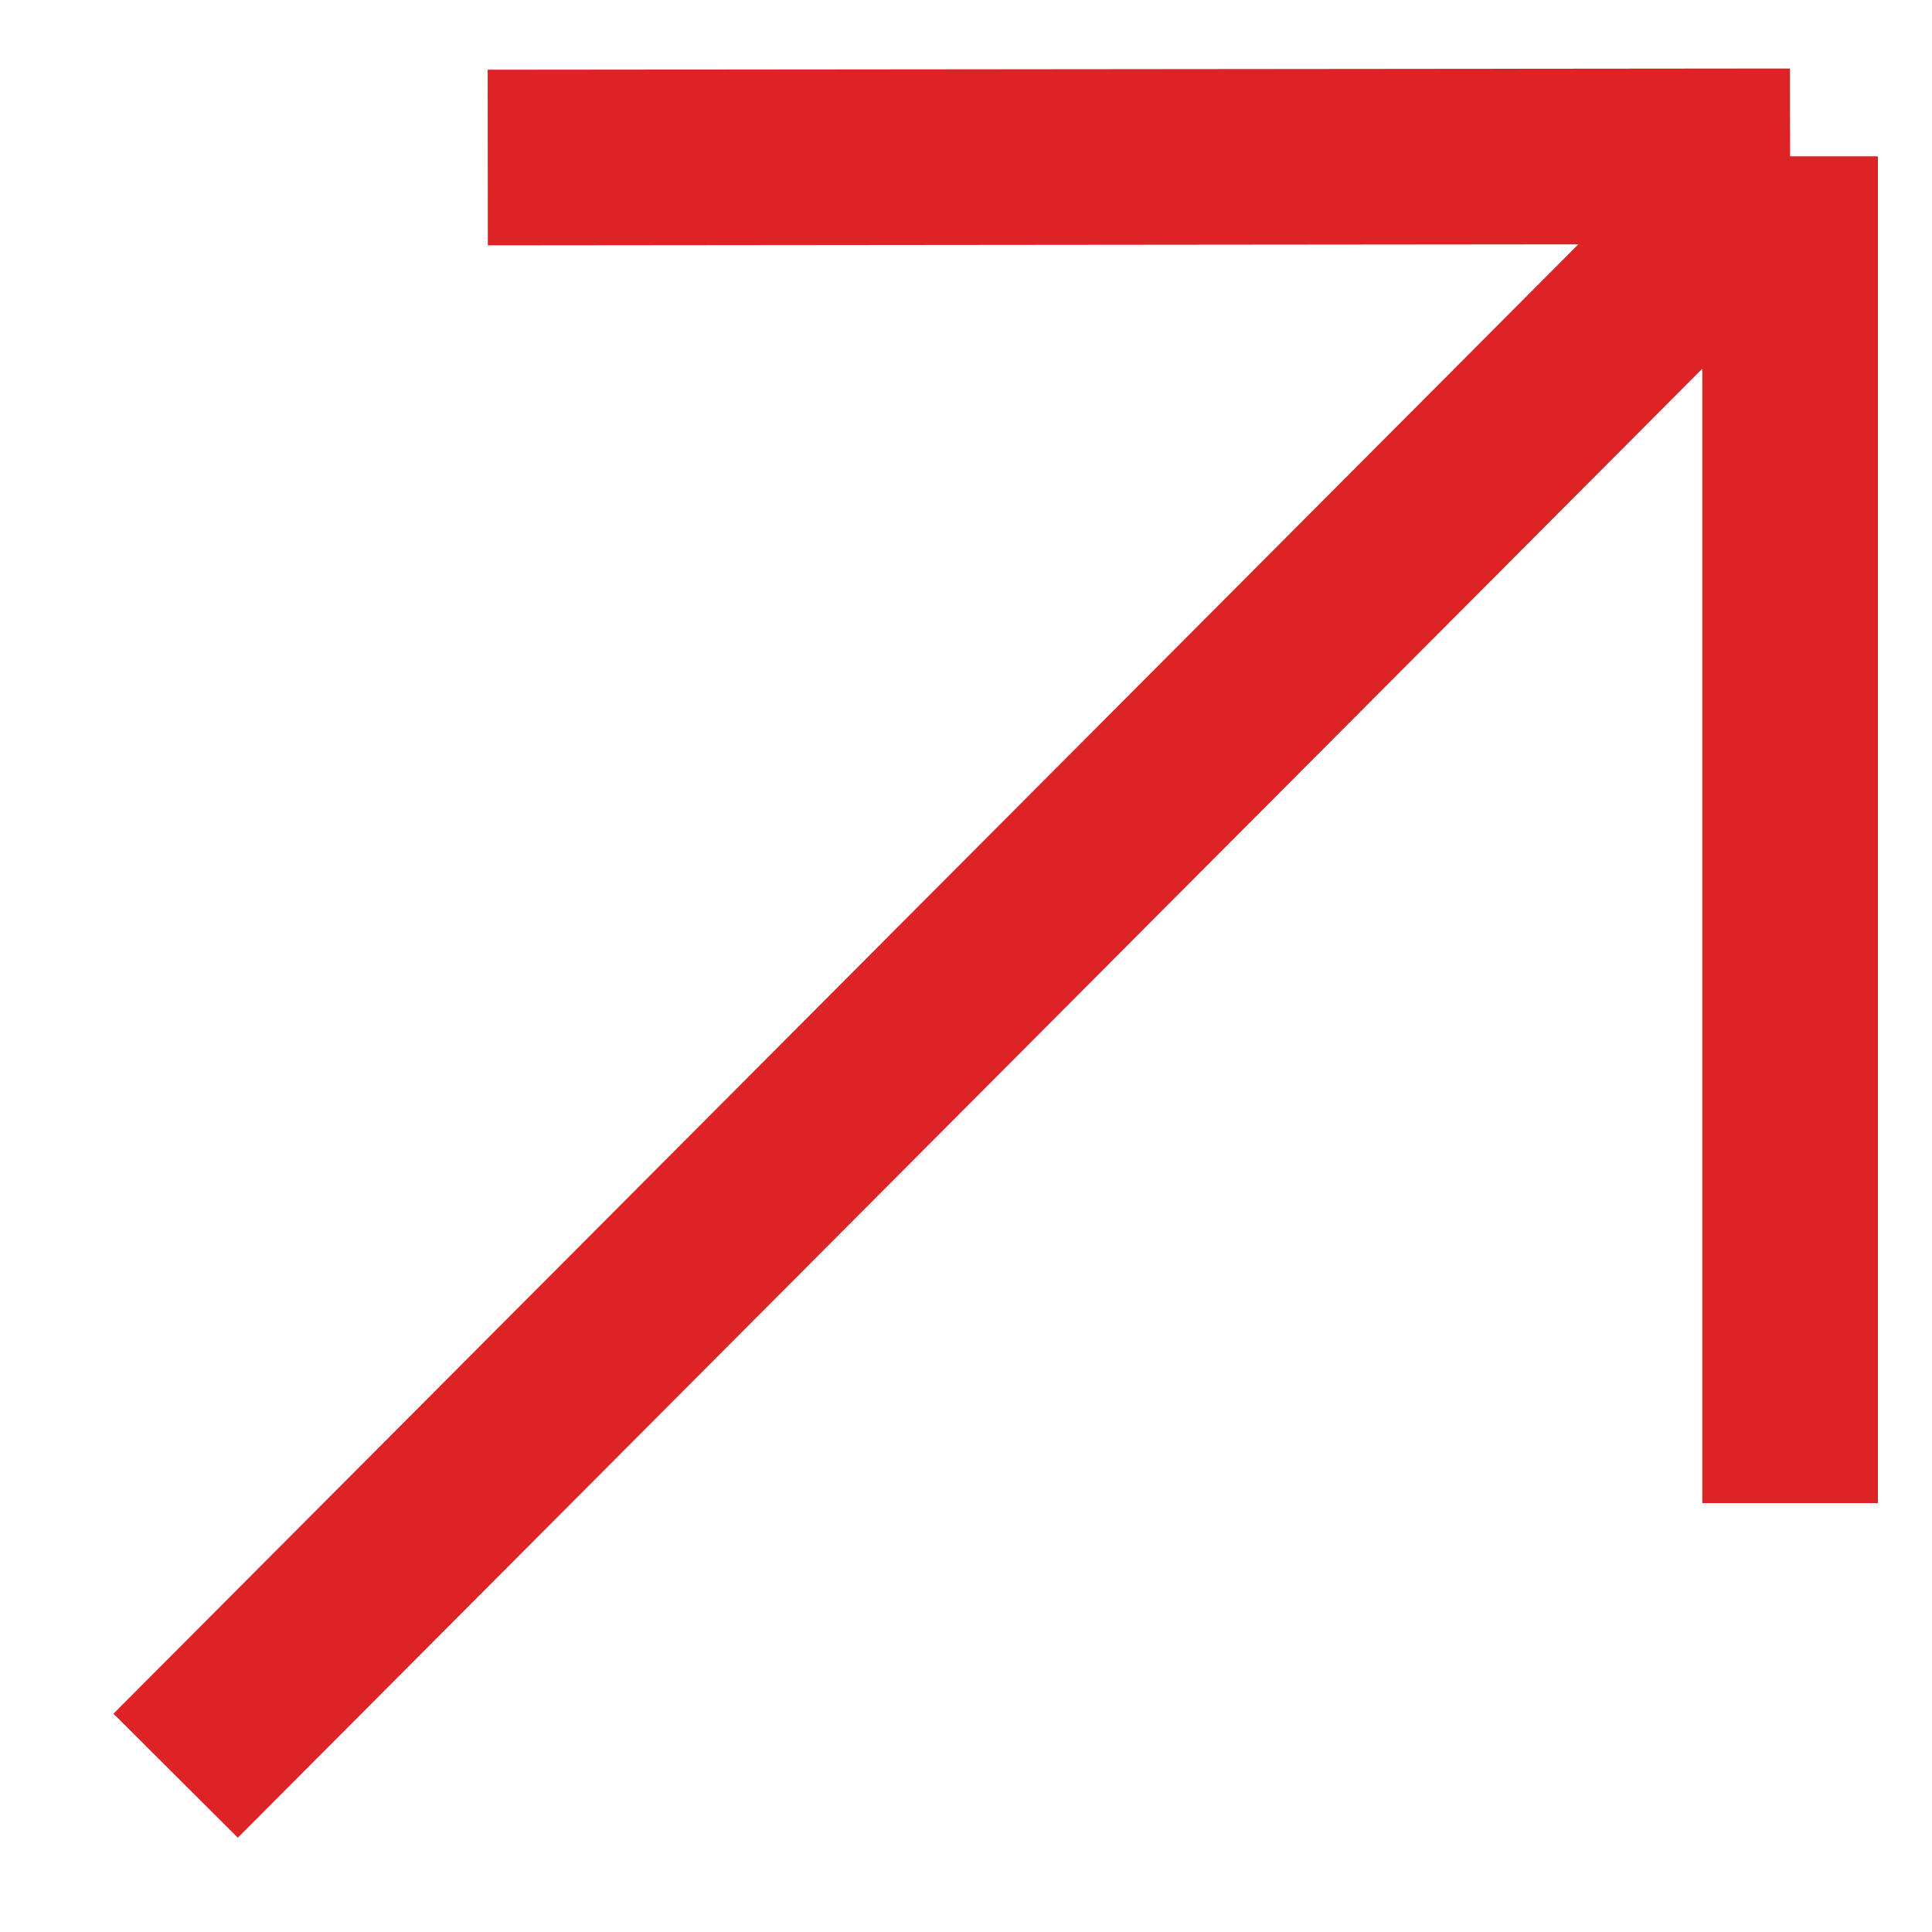<svg width="11" height="11" viewBox="0 0 11 11" fill="none" xmlns="http://www.w3.org/2000/svg">
<path d="M1 10.11L10.192 0.89M10.192 0.89L10.192 8.558M10.192 0.89L2.777 0.897" stroke="#DD2326"/>
</svg>
